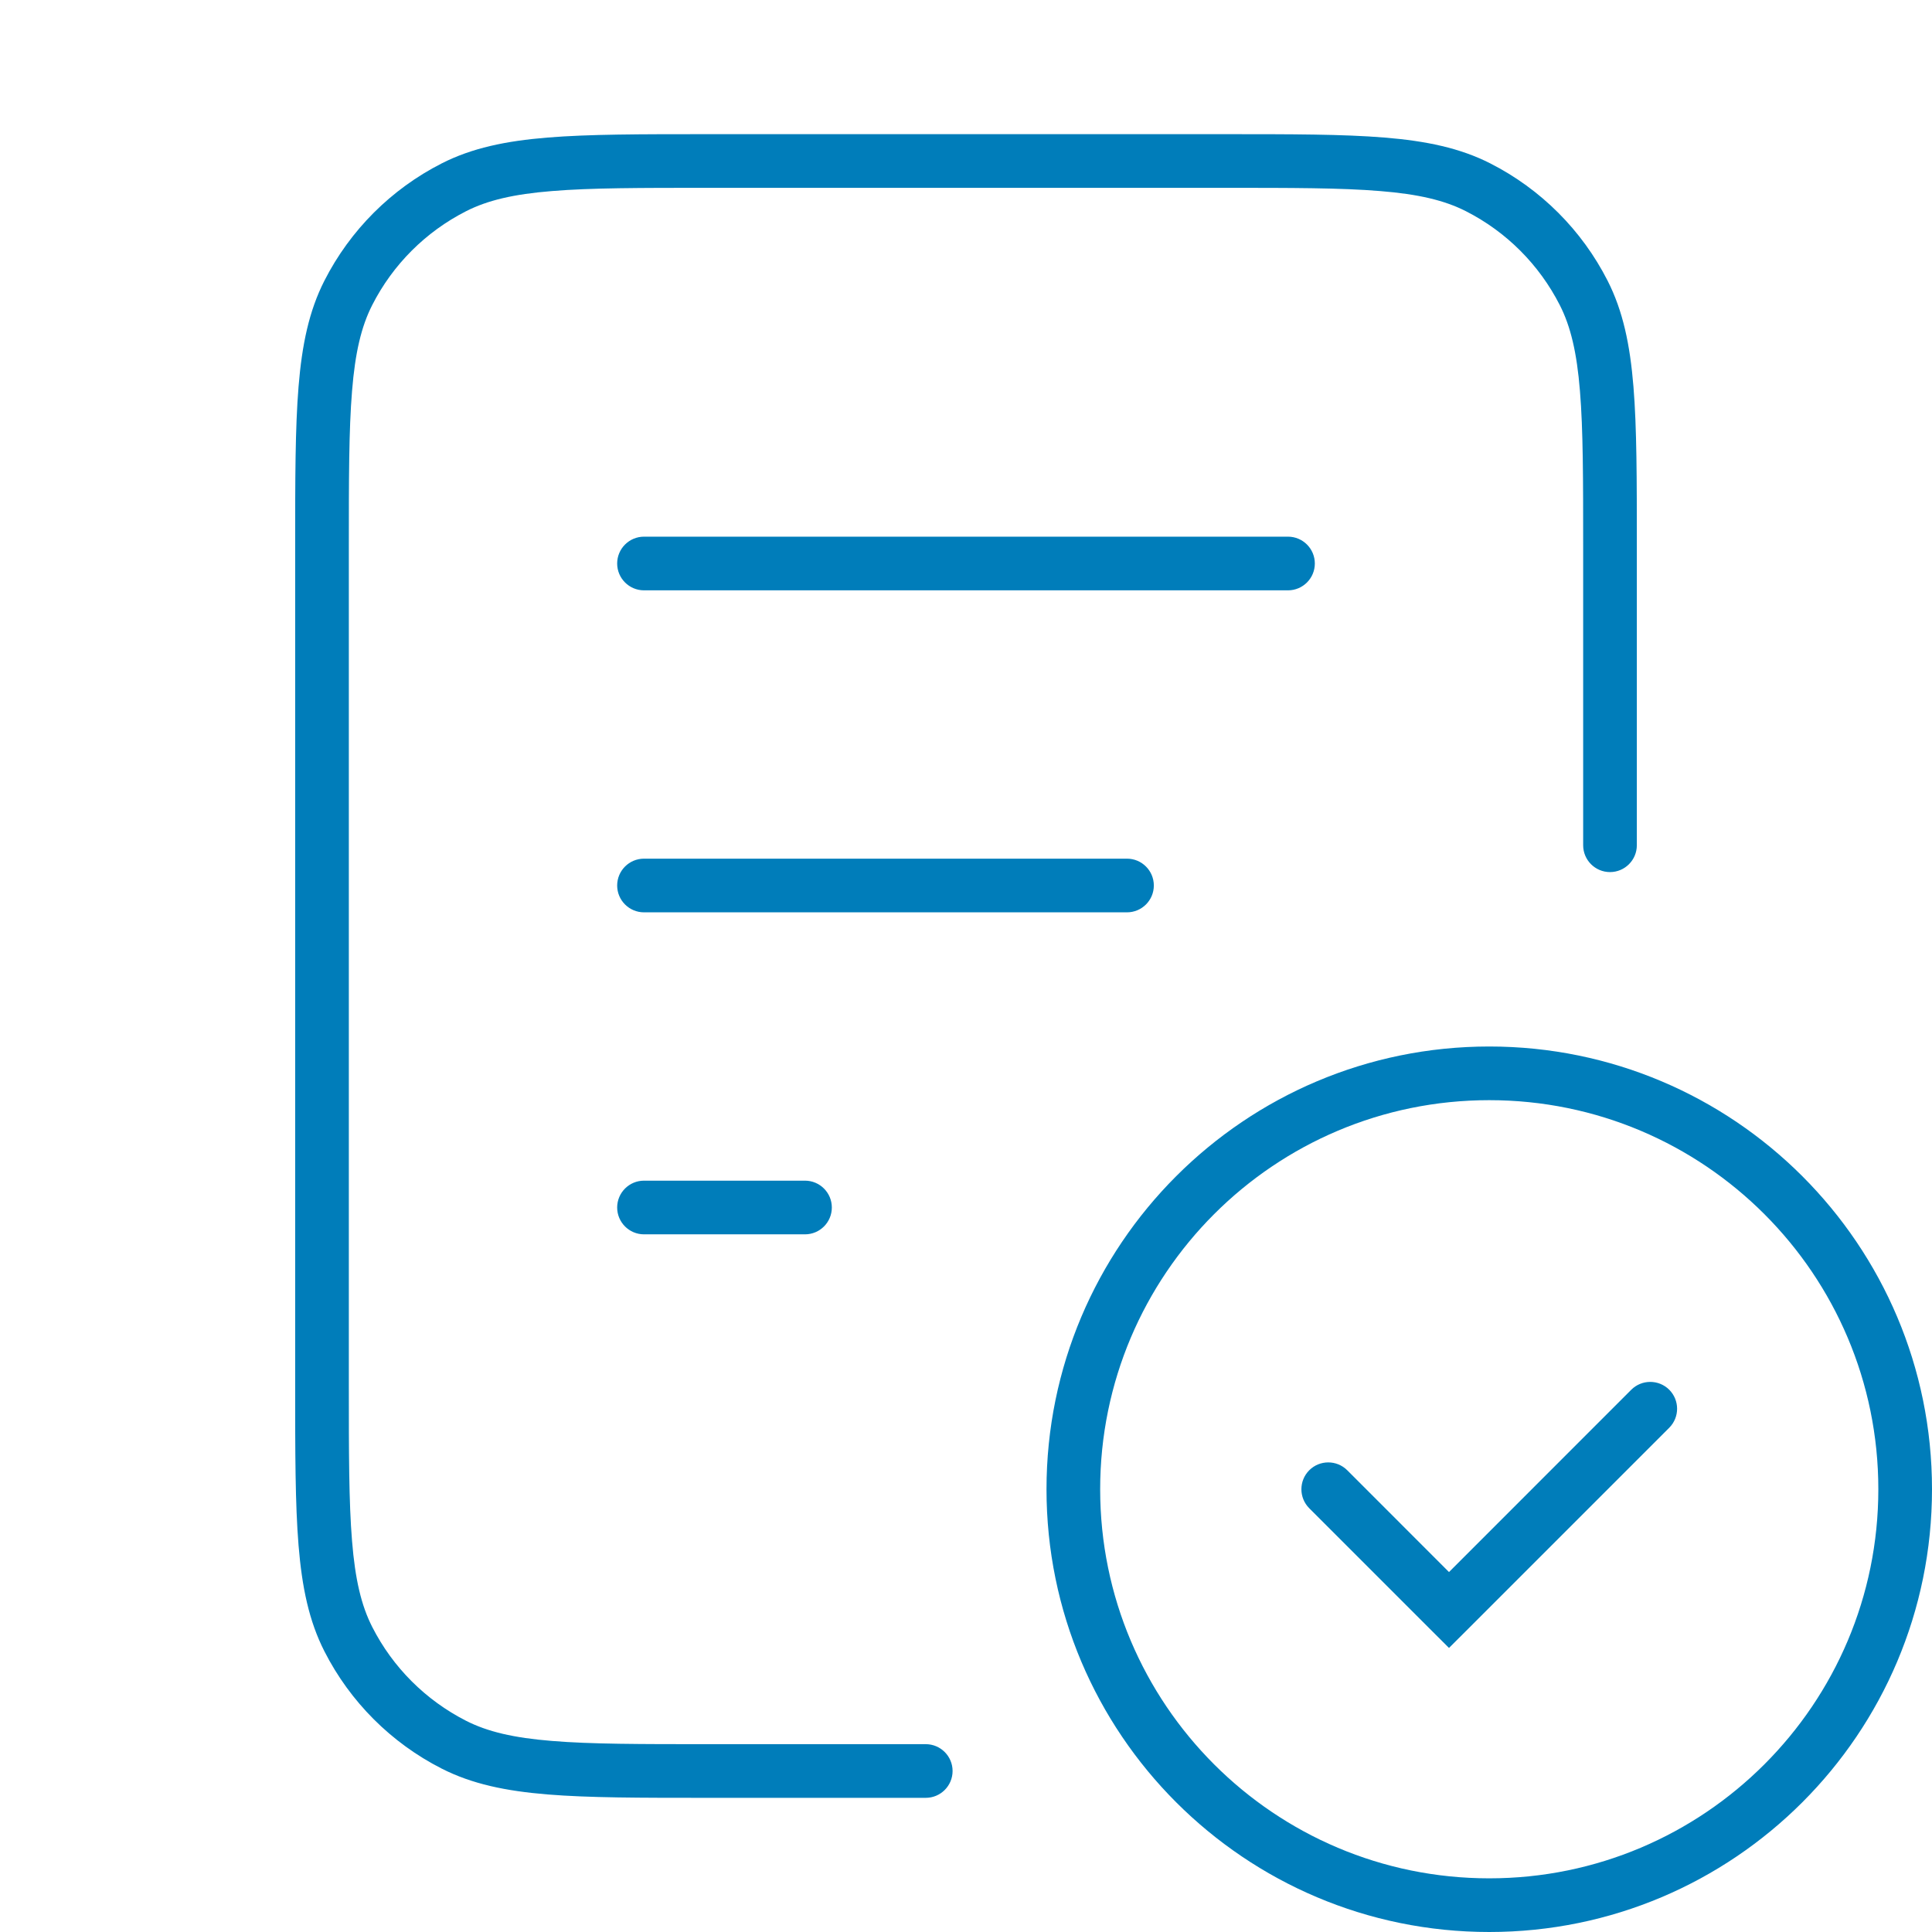 <svg width="36" height="36" viewBox="0 0 36 36" fill="none" xmlns="http://www.w3.org/2000/svg">
<path fill-rule="evenodd" clip-rule="evenodd" d="M13.177 2.5H13.2H22.8H22.823C24.064 2.5 25.026 2.5 25.796 2.563C26.578 2.627 27.206 2.758 27.77 3.045C28.711 3.524 29.476 4.289 29.955 5.23C30.242 5.794 30.373 6.422 30.437 7.204C30.5 7.974 30.5 8.936 30.5 10.177V10.177V10.177V10.2V15.75C30.5 16.026 30.276 16.25 30 16.25C29.724 16.25 29.5 16.026 29.5 15.75V10.2C29.5 8.932 29.5 8.01 29.44 7.285C29.382 6.566 29.267 6.083 29.064 5.684C28.68 4.931 28.069 4.319 27.316 3.936C26.917 3.733 26.434 3.618 25.715 3.56C24.99 3.5 24.068 3.5 22.8 3.5H13.2C11.932 3.5 11.01 3.5 10.285 3.56C9.566 3.618 9.083 3.733 8.684 3.936C7.931 4.319 7.319 4.931 6.936 5.684C6.733 6.083 6.618 6.566 6.56 7.285C6.5 8.01 6.5 8.932 6.5 10.2V25.8C6.5 27.068 6.5 27.99 6.56 28.715C6.618 29.434 6.733 29.917 6.936 30.316C7.319 31.069 7.931 31.68 8.684 32.064C9.083 32.267 9.566 32.382 10.285 32.44C11.01 32.5 11.932 32.5 13.2 32.5H17.25C17.526 32.5 17.75 32.724 17.75 33C17.75 33.276 17.526 33.5 17.25 33.5H13.2H13.177H13.177H13.177C11.936 33.5 10.974 33.5 10.204 33.437C9.422 33.373 8.794 33.242 8.23 32.955C7.289 32.476 6.524 31.711 6.045 30.77C5.758 30.206 5.627 29.578 5.563 28.796C5.5 28.026 5.5 27.064 5.5 25.823V25.8V10.2V10.177C5.5 8.936 5.5 7.974 5.563 7.204C5.627 6.422 5.758 5.794 6.045 5.23C6.524 4.289 7.289 3.524 8.23 3.045C8.794 2.758 9.422 2.627 10.204 2.563C10.975 2.5 11.936 2.5 13.177 2.5ZM11.5 10.5C11.5 10.224 11.724 10 12 10H24C24.276 10 24.5 10.224 24.5 10.5C24.5 10.776 24.276 11 24 11H12C11.724 11 11.5 10.776 11.5 10.5ZM11.5 16.5C11.5 16.224 11.724 16 12 16H21C21.276 16 21.5 16.224 21.5 16.5C21.5 16.776 21.276 17 21 17H12C11.724 17 11.5 16.776 11.5 16.5ZM11.5 22.5C11.5 22.224 11.724 22 12 22H15C15.276 22 15.5 22.224 15.5 22.5C15.5 22.776 15.276 23 15 23H12C11.724 23 11.5 22.776 11.5 22.5ZM27.75 35C31.754 35 35 31.754 35 27.75C35 23.746 31.754 20.5 27.75 20.5C23.746 20.5 20.5 23.746 20.5 27.75C20.5 31.754 23.746 35 27.75 35ZM27.75 36C32.306 36 36 32.306 36 27.75C36 23.194 32.306 19.5 27.75 19.5C23.194 19.5 19.5 23.194 19.5 27.75C19.5 32.306 23.194 36 27.75 36ZM31.104 26.604C31.299 26.408 31.299 26.092 31.104 25.896C30.908 25.701 30.592 25.701 30.396 25.896L27 29.293L25.104 27.396C24.908 27.201 24.592 27.201 24.396 27.396C24.201 27.592 24.201 27.908 24.396 28.104L26.646 30.354L27 30.707L27.354 30.354L31.104 26.604Z" fill="#007DBA"/>
</svg>
